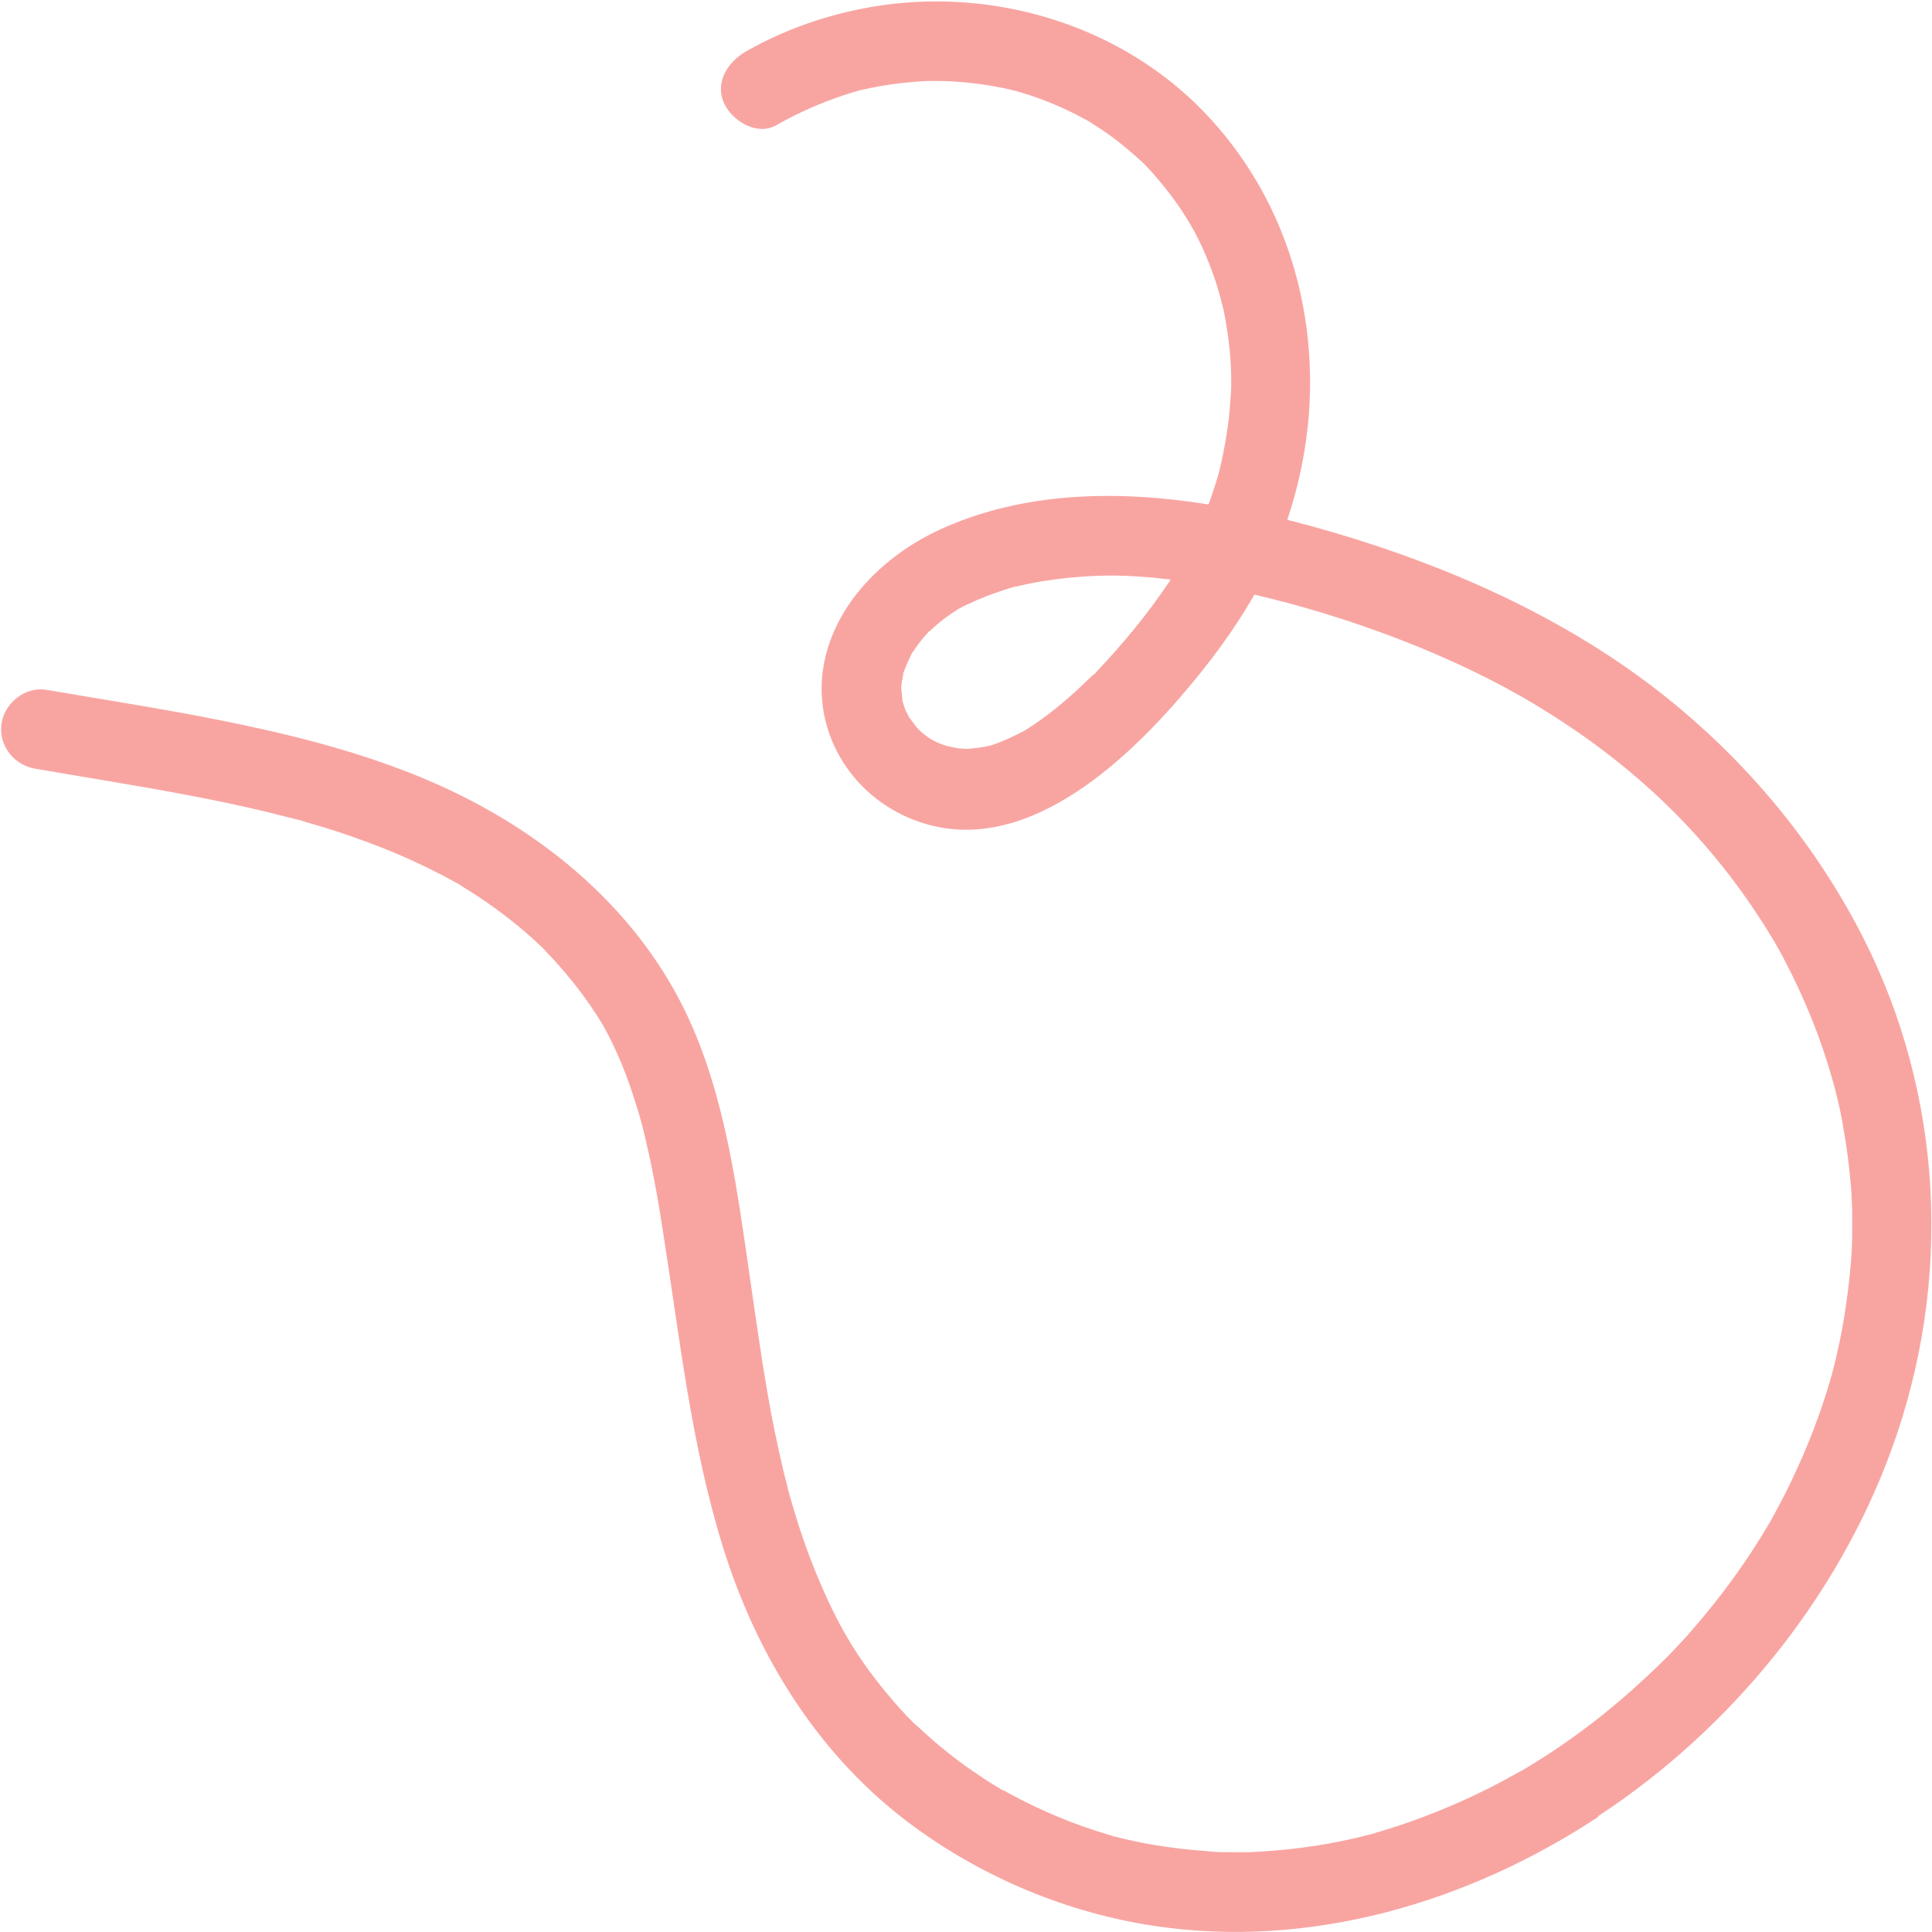 <?xml version="1.0" encoding="UTF-8"?>
<svg id="Ebene_1" xmlns="http://www.w3.org/2000/svg" version="1.1" viewBox="0 0 668 668">
  <!-- Generator: Adobe Illustrator 29.0.1, SVG Export Plug-In . SVG Version: 2.1.0 Build 192)  -->
  <defs>
    <style>
      .st0 {
        fill: #f8a5a2;
        isolation: isolate;
      }
    </style>
  </defs>
  <path class="st0" d="M552.8,627.8c45.6-30,82.5-75.2,101.2-126.6,21.2-58.1,18.1-122.8-10.3-178-19.5-37.9-48.8-70.3-84-94.2-34.1-23.1-73.4-38.6-113.1-48.9-.5-.1-1-.2-1.5-.4,3.9-11.6,6.4-23.7,7.4-35.7,3.2-40.1-9.9-79.6-38.8-107.9C386.3,9.4,347-2.9,309.1,1.3c-17.9,2-35.6,7.6-51.2,16.5-6.2,3.6-10.9,10.6-7.5,18,2.8,6,11.3,11.3,18,7.5,7.5-4.3,15.5-7.8,23.7-10.5,1-.3,2-.6,3.1-1,.3,0,1-.3,1.4-.4,1.7-.4,3.3-.8,5-1.1,4.4-.9,8.9-1.5,13.3-1.9,1.9-.2,3.8-.3,5.7-.4h4.1c4.3,0,8.5.4,12.8.9,4,.5,8,1.2,11.9,2.1-.1,0,1.2.3,2,.5.7.2,2.1.6,2,.6,2.1.6,4.1,1.3,6.1,2,4,1.5,8,3.2,11.8,5.1.8.4,1.5.8,2.3,1.2-.1,0,1.2.7,1.9,1,.7.4,2,1.2,1.8,1.1,1.1.7,2.2,1.4,3.3,2.1,3.5,2.3,6.8,4.9,10,7.6,1.5,1.3,3,2.6,4.5,4,.3.3.5.5.6.6.2.2.4.4.7.7.9,1,1.9,2,2.8,3.1,2.7,3.1,5.2,6.2,7.6,9.6,1.3,1.8,2.5,3.7,3.7,5.6,0,0,.8,1.3,1.2,2,.4.7,1.1,2.1,1.3,2.3,3.8,7.2,6.9,15,9,22.9.1.6.5,2.1.6,2.3.2.8.4,1.7.6,2.5.4,2.1.8,4.3,1.1,6.4.7,4.3,1.1,8.6,1.3,12.9.1,2,.1,4,.1,5.9s-.1,3.6-.2,4.2c-.3,4.6-.7,9.1-1.5,13.6-.6,3.9-1.4,7.7-2.3,11.6,0,.1-.7,2.5-.7,2.5-.2.6-.3,1.1-.5,1.7-.7,2.3-1.5,4.6-2.3,6.9-.1.3-.3.6-.4.9-31.2-5-63.9-4.5-92.6,8.6-17.9,8.2-34,23.1-39.4,42.5-6.3,22.8,5.2,46.1,26.3,56.3,37,17.8,73.6-14.8,96.1-40.9,9.5-11,18.3-22.6,25.5-35.3,32.5,7.5,69,21.1,96.7,37.8,34.1,20.4,61.3,46.3,81.9,80.2,2,3.3,3.5,5.9,5.8,10.5,2.3,4.4,4.4,9,6.4,13.6,3.4,7.9,6.3,16,8.7,24.3.2.7,1.1,3.9,1.1,3.9.2.9.5,1.8.7,2.7.9,3.7,1.7,7.4,2.3,11.1,1.2,6.5,2,13.1,2.6,19.6.3,3.2.4,6.3.5,9.5v7c0-3.7,0-.2,0,.4,0,6.5-.6,13.1-1.4,19.6-.8,6.5-1.8,12.9-3.2,19.3-.6,2.9-1.3,5.7-2,8.5,0,0-.2.7-.3,1.1,0,.5-.3,1-.3,1.1-.5,1.7-1,3.4-1.5,5.1-3.8,12.2-8.7,24-14.4,35.4-1.4,2.7-2.8,5.4-4.3,8.1-.3.5-.5,1-.8,1.5h0c-1,1.6-2,3.3-3,5-3.3,5.3-6.8,10.6-10.5,15.6-3.7,5.1-7.6,10-11.7,14.8-2.1,2.5-4.2,4.9-6.4,7.2-1,1.1-2,2.1-3,3.2-.4.4-2.1,2.2-2.7,2.7-8.8,8.6-18,16.7-27.9,24-5,3.7-10.1,7.2-15.4,10.5-1.3.8-2.7,1.7-4.1,2.5-.6.3-1.1.7-1.6,1,0,0,0,0-.2,0-2.7,1.5-5.4,3-8.2,4.5-11,5.7-22.4,10.5-34.1,14.4-2.8.9-5.6,1.8-8.4,2.6-.6.2-1.1.3-1.7.5h-.1c-1.5.4-3,.7-4.5,1.1-6,1.4-12.1,2.5-18.2,3.3s-12.2,1.3-18.3,1.6c-1.4,0-2.7,0-4.1,0h-2.4c-2.9,0-5.8,0-8.7-.4-6-.4-12-1.1-17.9-2.1-3.1-.5-6.1-1.1-9.1-1.8-1.4-.3-2.7-.6-4.1-1-.4,0-.8-.2-1.2-.3,1.8.5-.7-.2-1.3-.4-12.2-3.6-23.9-8.5-35-14.6-.5-.3-1-.6-1.5-.8,0,0-.1,0-.2,0-2.1-1.3-4.2-2.5-6.3-3.9-4.3-2.8-8.5-5.8-12.5-9-3.9-3-7.5-6.3-11.1-9.6-.1,0-.6-.6-.9-.8l-2.2-2.2c-1.8-1.9-3.5-3.8-5.2-5.8-12.5-14.6-19.2-26.5-26.3-43.7-3.3-8-6.1-16.3-8.5-24.6-.4-1.3-.7-2.6-1.1-3.9,0,0-.2-.5-.2-.9-.5-2-1-4-1.5-5.9-1-4.3-2-8.7-2.9-13.1-3.5-17.1-5.9-34.4-8.4-51.7-4.6-31.6-8.6-65-22.6-94.1-15.5-32-42.5-56.4-73.6-72.7-30.5-16-64.7-23.9-98.3-30.2-16.3-3-32.8-5.6-49.1-8.4-7.3-1.2-14.5,4.6-15.5,11.8-1,7.6,4.4,14.3,11.8,15.5,17.9,3.1,35.8,5.9,53.6,9.3,8.5,1.6,17,3.4,25.4,5.4l12,3c.7.2,1.9.5,2,.6.8.2,1.6.5,2.4.7,2.5.7,4.9,1.5,7.3,2.2,8.4,2.7,16.7,5.8,24.8,9.3,3.8,1.7,7.6,3.5,11.3,5.4,1.9.9,3.7,1.9,5.5,2.9.1,0,.5.3.8.4.9.5,1.8,1,2.6,1.6,7.4,4.5,14.6,9.7,21.2,15.3,1.6,1.4,3.2,2.8,4.7,4.2,0,0,.9.9,1.5,1.4.6.6,1.5,1.5,1.4,1.5,3.3,3.4,6.4,7,9.4,10.7,2.8,3.5,5.4,7.1,7.8,10.8,1,1.5,1.9,3,2.8,4.5h0c.6,1.2,1.2,2.3,1.8,3.4,3.4,6.7,6.2,13.7,8.5,20.9.6,1.8,1.1,3.6,1.7,5.4.3.9.5,1.8.8,2.8,0,.1.1.4.2.7,1.1,4.1,2,8.3,2.9,12.4,1.8,8.3,3.2,16.6,4.5,25,5.8,36.7,9.7,73.7,20.8,109.4,11.9,38.2,33.6,72.9,66.2,96.7,24.4,17.8,53.1,29.7,82.9,34.2,53.9,8.1,108.6-8.1,153.5-37.7h0v-.5ZM314.9,226.4c-.3.6-.9,1.8,0,0h0ZM354.2,252.7c-.6.3-2,1,0,0h0ZM377.8,233.4c-.2.2-1,1.1-1.3,1.3-1.4,1.3-2.8,2.7-4.2,4-3.3,3-6.7,5.9-10.3,8.6-1.5,1.1-3,2.2-4.6,3.3-1,.7-2.1,1.3-3.1,2h0c-3.5,1.8-6.9,3.5-10.7,4.8-.4.2-2.5.7-2.2.6-.3,0-.5.1-.8.2-1.9.3-3.7.5-5.6.7h-.4c-.7,0-1.4,0-2.2-.1-1,0-1.9-.2-2.8-.4-.3,0-2.8-.7-2-.4-3.8-1.2-5.7-2.2-8.2-4.2-.3-.2-1.3-1.1-1.5-1.3-.5-.5-1-1-1.4-1.6-.7-.9-1.4-1.9-2.1-2.8-.1-.3-1.1-2-1.2-2.3-.3-.6-.5-1.3-.7-1.9-.1-.4-.4-1.4-.5-1.8-.1-.7-.3-4-.4-3.9,0-1.7.4-3.4.7-5.1v-.3s0-.2.1-.3c.5-1.3,1-2.6,1.6-3.9.3-.7.7-1.4,1-2.1v-.2c1.2-1.7,2.3-3.4,3.6-5,.6-.8,1.4-1.6,2.1-2.4.1-.2.2-.3.3-.4,0-.1.1-.1.3-.2,1.6-1.4,3.1-2.8,4.8-4.1s3.4-2.4,5.2-3.6c.1,0,.2-.1.3-.2,0,0,.2,0,.3-.1.9-.5,1.8-1,2.8-1.4,4.1-2,8.4-3.6,12.7-5,1.1-.4,2.2-.7,3.3-1,.3-.1.4-.1.5-.1.2,0,.4,0,.6-.1,2-.5,4.1-.9,6.1-1.3,4.8-.9,9.7-1.5,14.7-1.9,10.2-.8,16.5-.6,26.9.3,1.8.2,3.5.4,5.3.6-7.6,11.4-16.4,22.1-25.8,32-.4.4-.7.8-1.1,1.1h.1-.2ZM347.2,618.7c.6.3,1.4.8,0,0h0Z"/>
</svg>